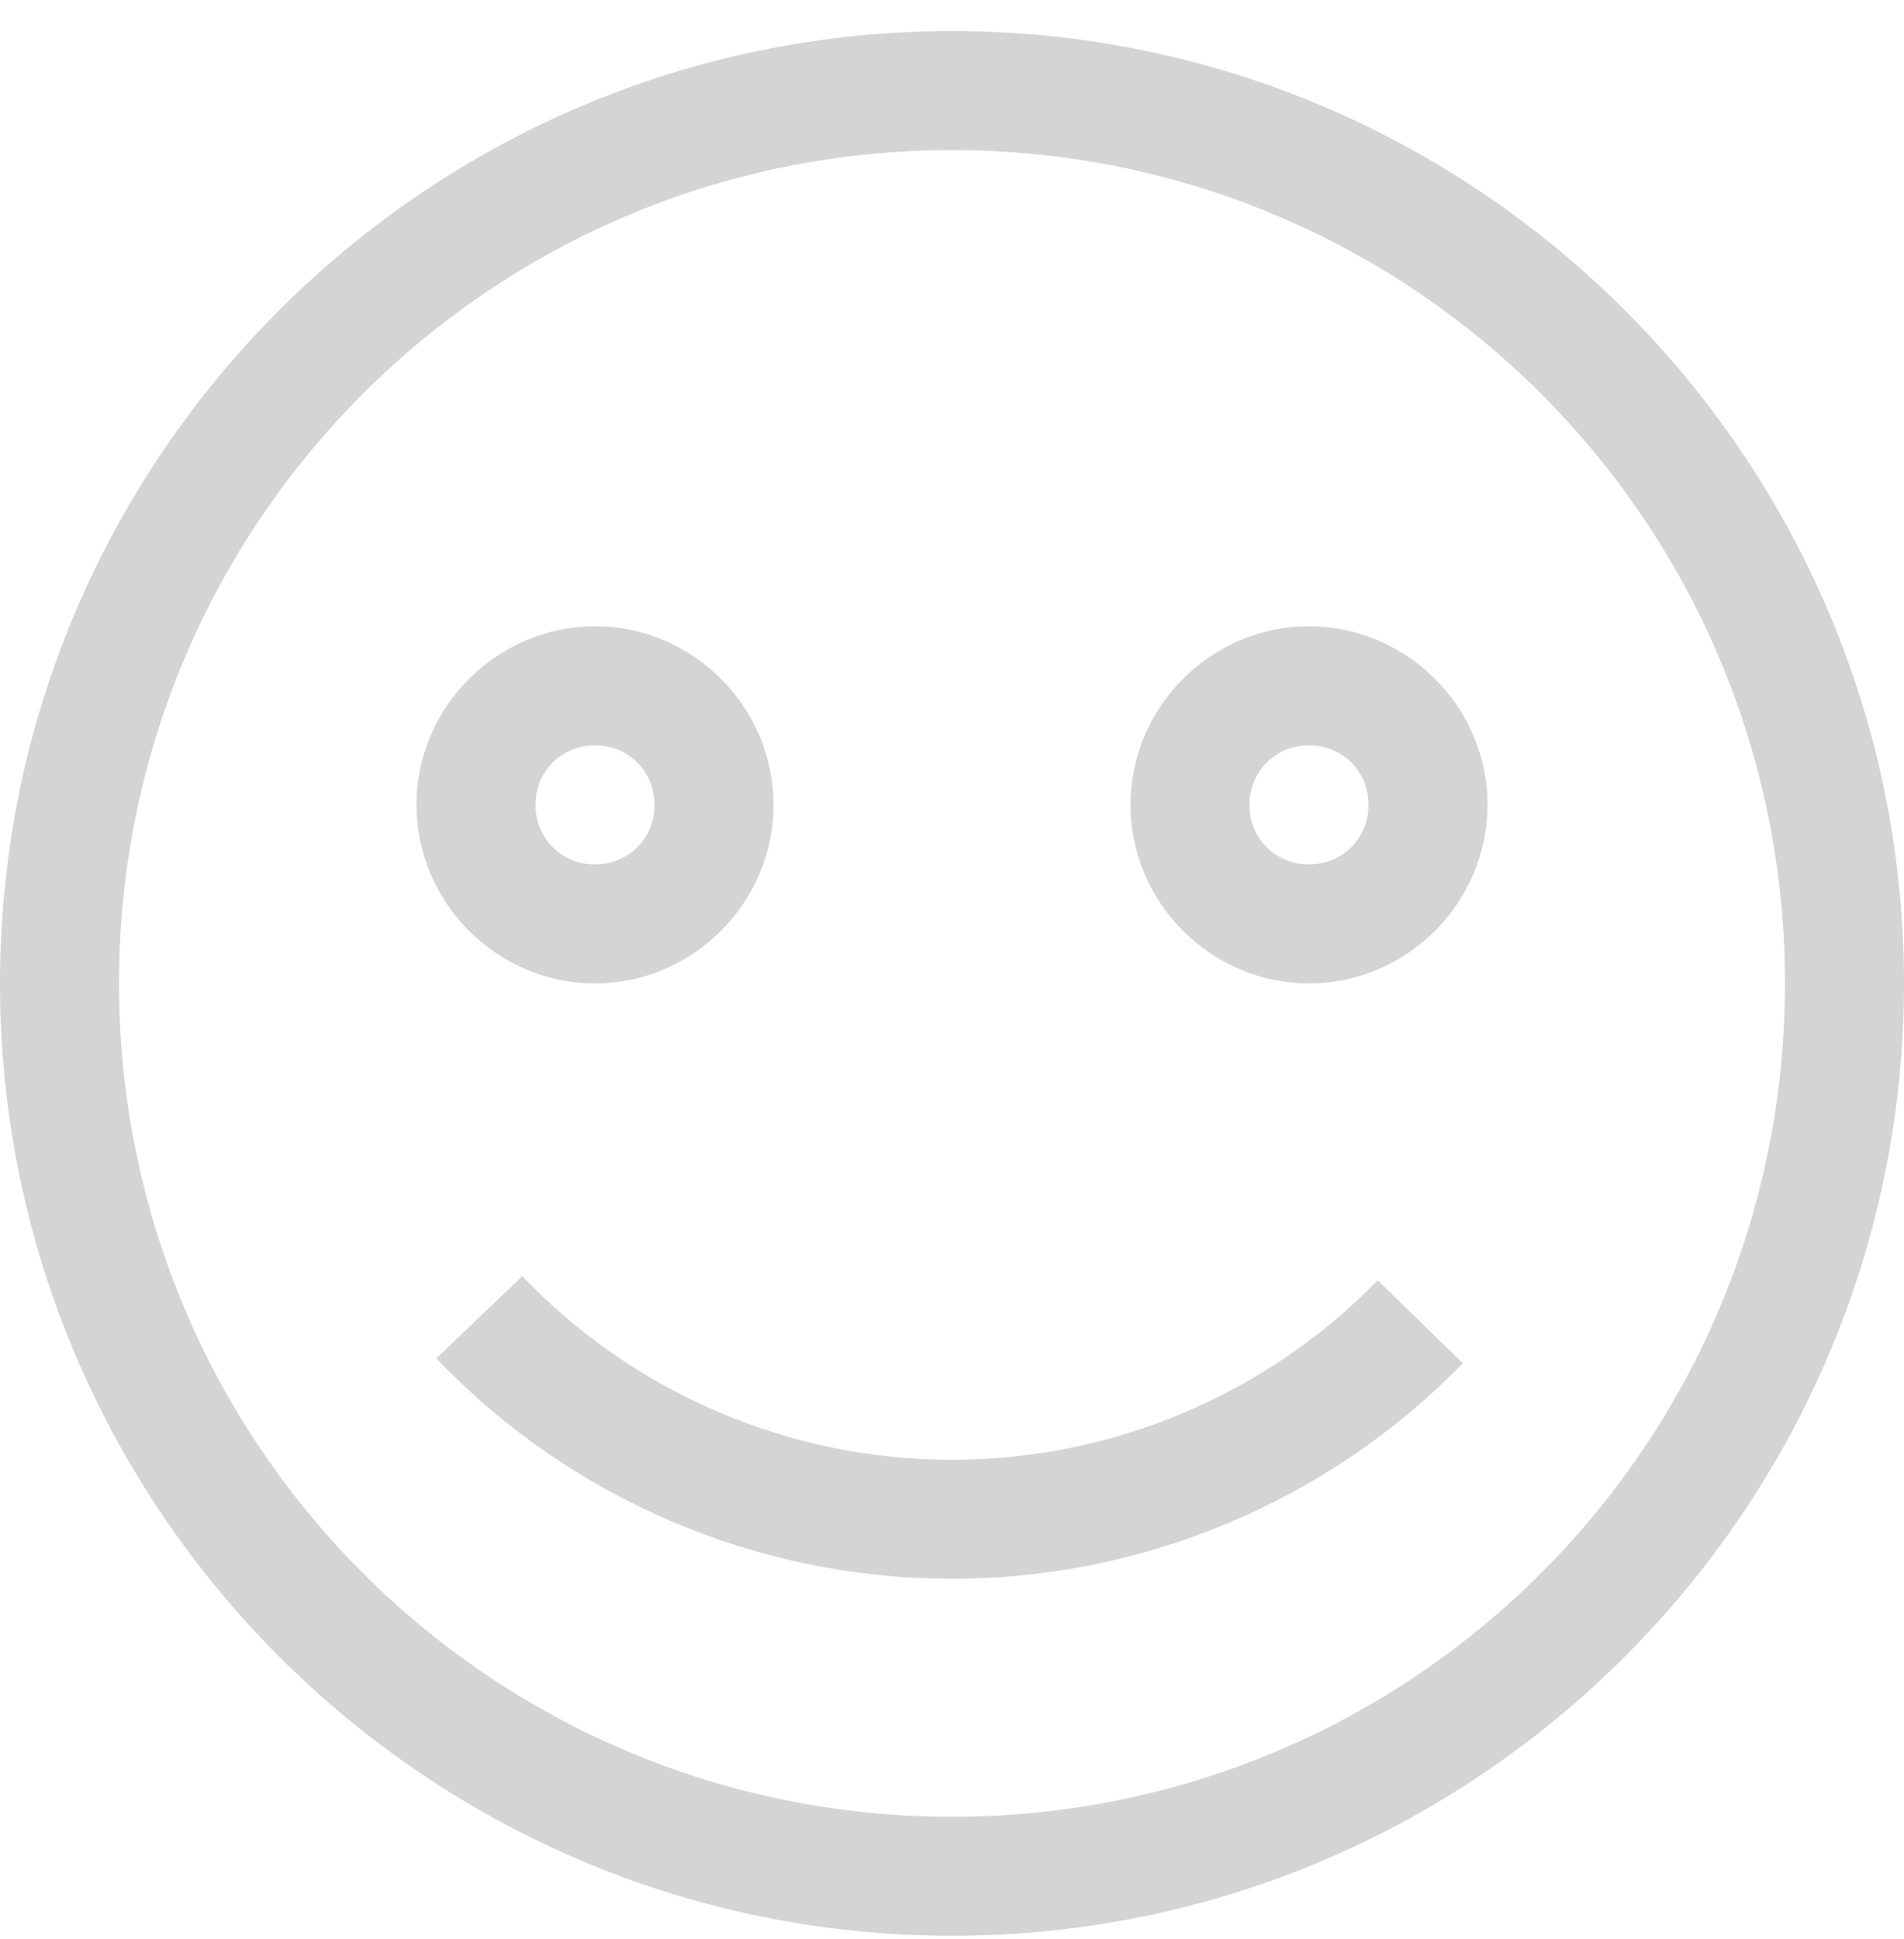 <svg width="55" height="56" viewBox="0 0 55 56" fill="none" xmlns="http://www.w3.org/2000/svg">
<path d="M27.5 0.897C12.334 0.897 0 13.231 0 28.397C0 43.563 12.334 55.897 27.5 55.897C42.666 55.897 55 43.563 55 28.397C55 13.231 42.666 0.897 27.5 0.897ZM27.5 4.335C40.81 4.335 51.562 15.087 51.562 28.397C51.562 41.707 40.81 52.46 27.5 52.46C14.19 52.46 3.438 41.707 3.438 28.397C3.438 15.087 14.19 4.335 27.5 4.335ZM17.188 18.085C14.358 18.085 12.031 20.415 12.031 23.241C12.031 26.067 14.358 28.397 17.188 28.397C20.017 28.397 22.344 26.067 22.344 23.241C22.344 20.415 20.017 18.085 17.188 18.085ZM37.812 18.085C34.983 18.085 32.656 20.415 32.656 23.241C32.656 26.067 34.983 28.397 37.812 28.397C40.642 28.397 42.969 26.067 42.969 23.241C42.969 20.415 40.642 18.085 37.812 18.085ZM17.188 21.522C18.157 21.522 18.906 22.272 18.906 23.241C18.906 24.21 18.157 24.96 17.188 24.96C16.961 24.963 16.736 24.921 16.526 24.835C16.316 24.75 16.125 24.624 15.965 24.463C15.805 24.303 15.678 24.113 15.593 23.902C15.508 23.692 15.466 23.468 15.469 23.241C15.469 22.272 16.218 21.522 17.188 21.522ZM37.812 21.522C38.782 21.522 39.531 22.272 39.531 23.241C39.531 24.21 38.782 24.96 37.812 24.96C37.586 24.963 37.361 24.921 37.151 24.835C36.941 24.75 36.75 24.624 36.59 24.463C36.43 24.303 36.303 24.113 36.218 23.902C36.133 23.692 36.09 23.468 36.094 23.241C36.094 22.272 36.843 21.522 37.812 21.522ZM15.087 36.85L12.602 39.225C14.515 41.225 16.811 42.818 19.354 43.911C21.896 45.004 24.632 45.574 27.4 45.588C30.167 45.601 32.908 45.057 35.461 43.988C38.014 42.919 40.325 41.347 42.257 39.366L39.799 36.97C38.188 38.621 36.262 39.93 34.135 40.82C32.007 41.711 29.722 42.163 27.416 42.152C25.11 42.141 22.829 41.666 20.711 40.755C18.592 39.844 16.678 38.516 15.084 36.85H15.087Z" fill="#D4D4D4"/>
</svg>
